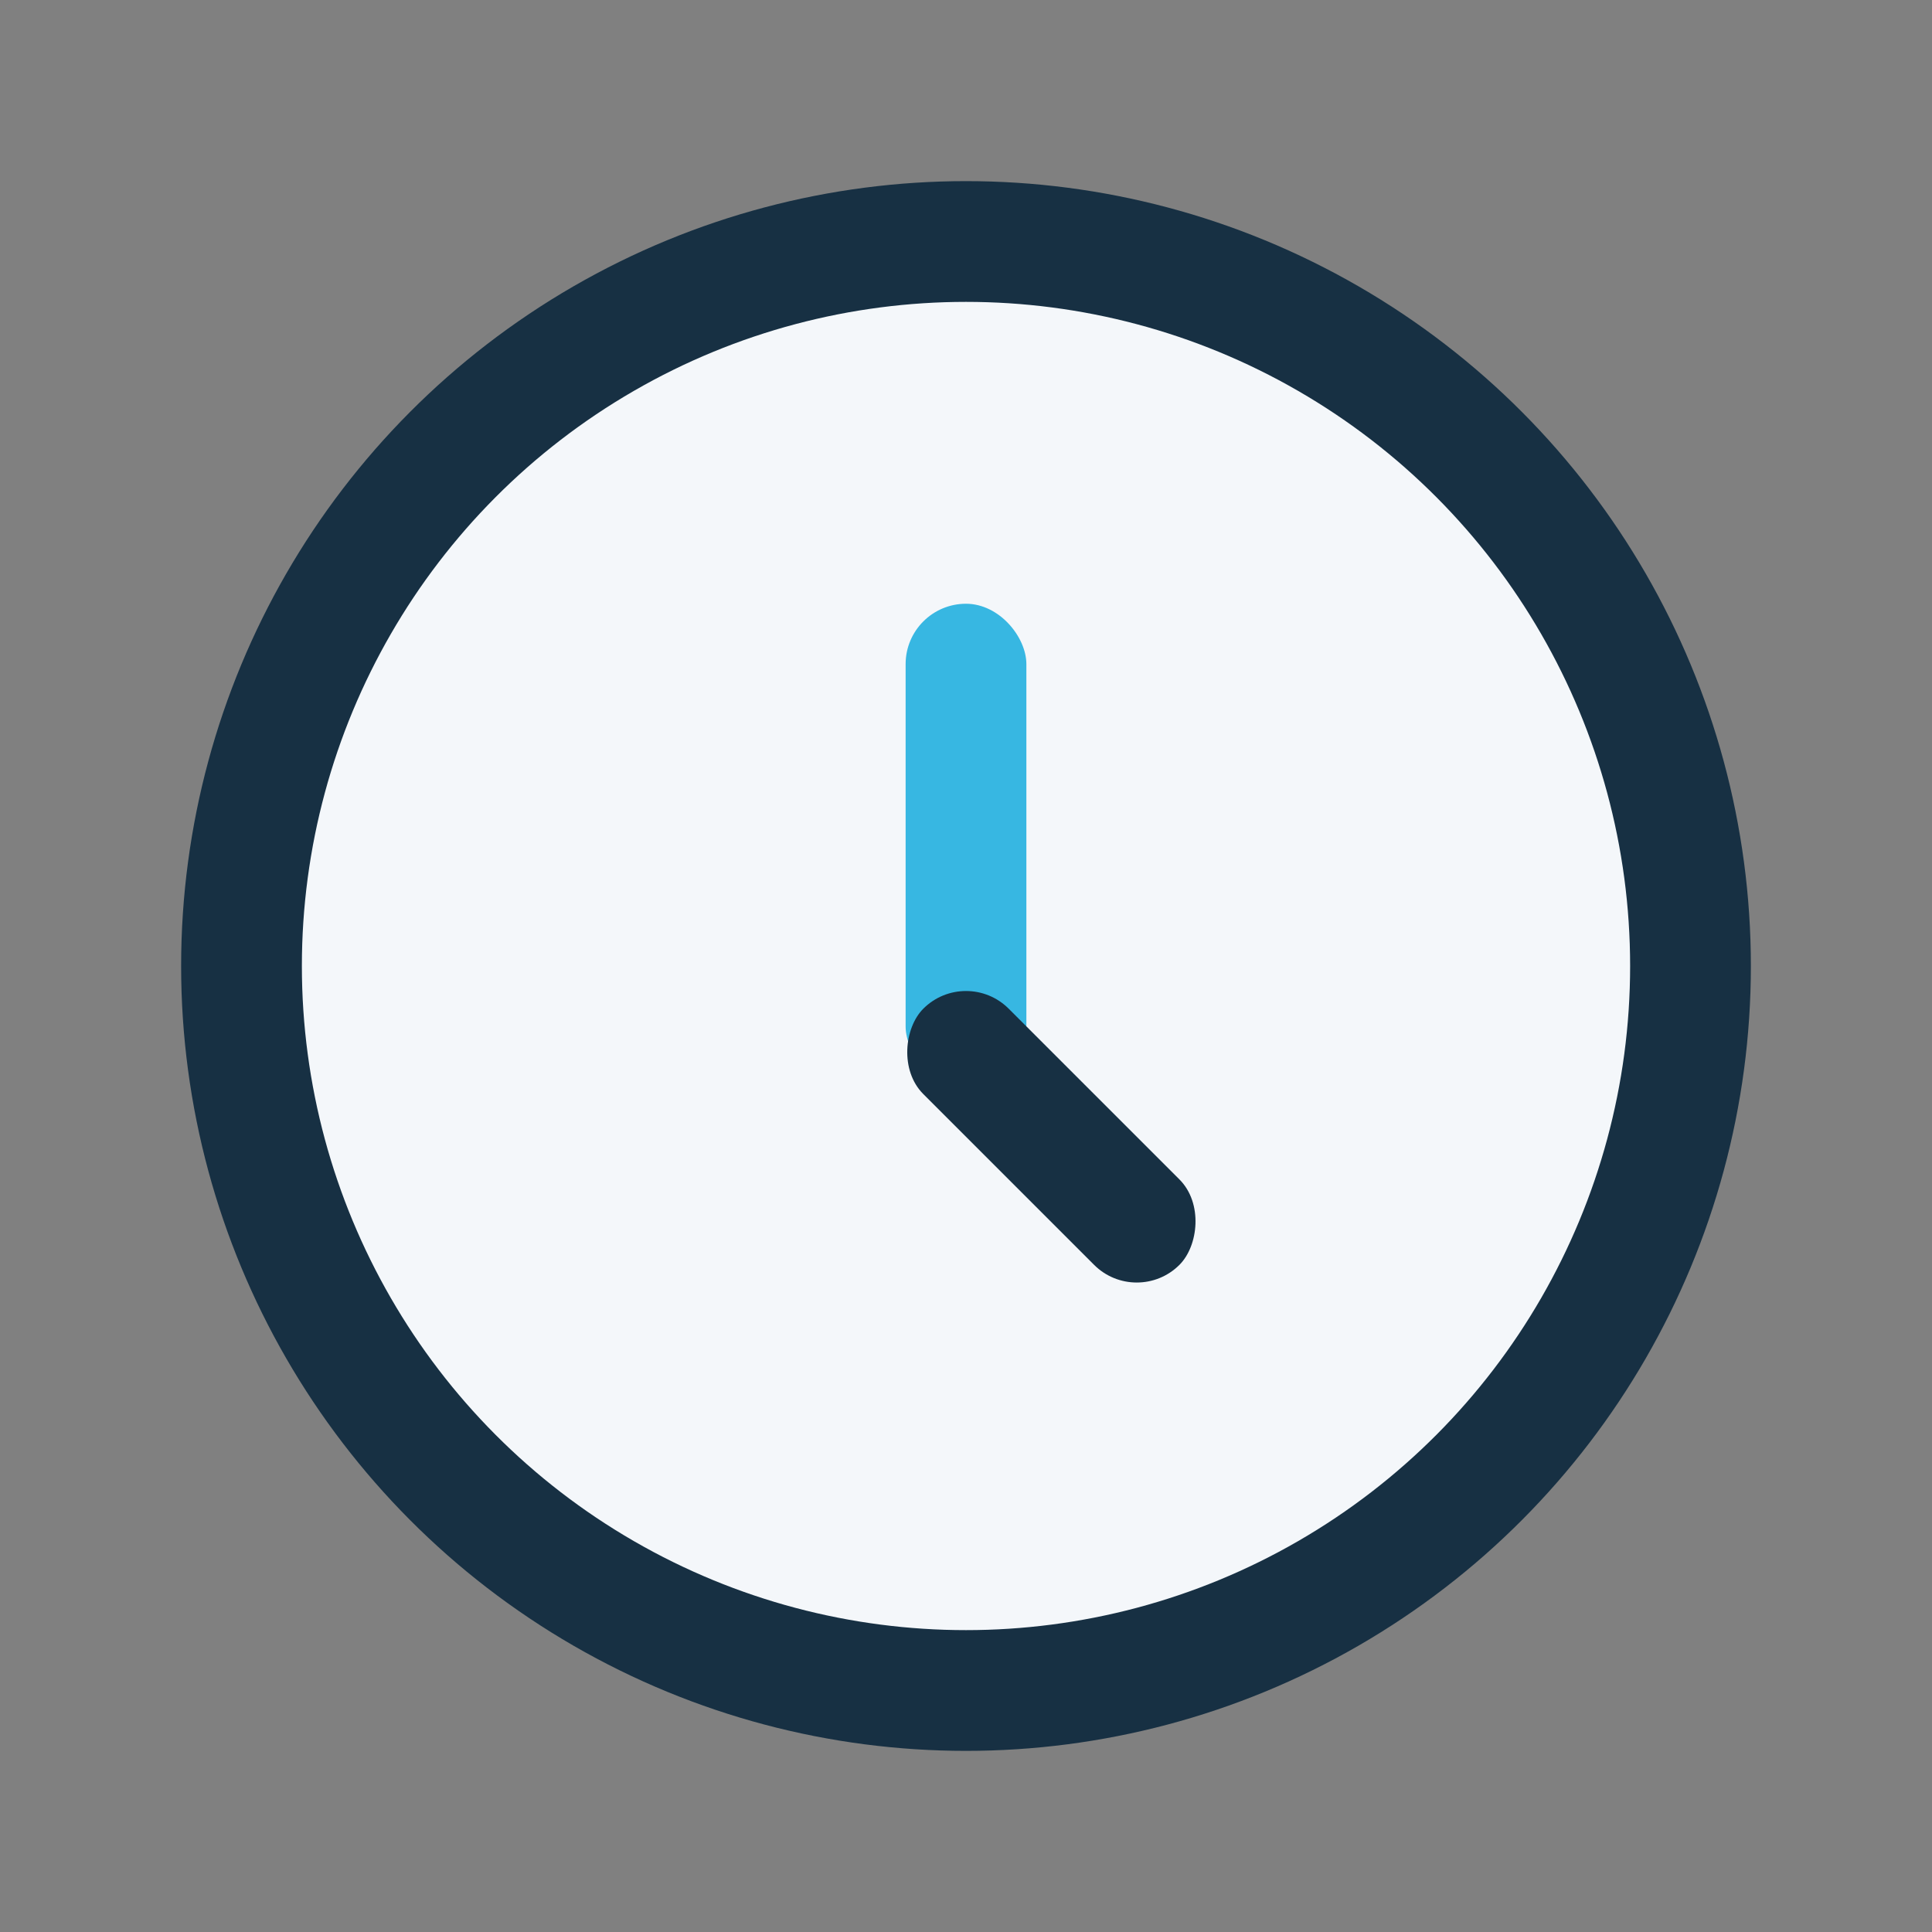 <?xml version="1.0" encoding="UTF-8"?>
<svg xmlns="http://www.w3.org/2000/svg" width="32" height="32" viewBox="0 0 32 32"><rect x="0" y="0" width="32" height="32" fill="#808080" stroke="none"/><circle cx="16" cy="16" r="12" fill="#F4F7FA" stroke="#173043" stroke-width="2"/><rect x="15" y="10" width="2" height="8" rx="1" fill="#37B7E2"/><rect x="16" y="16" width="6" height="2" rx="1" fill="#173043" transform="rotate(45 16 16)"/></svg>
